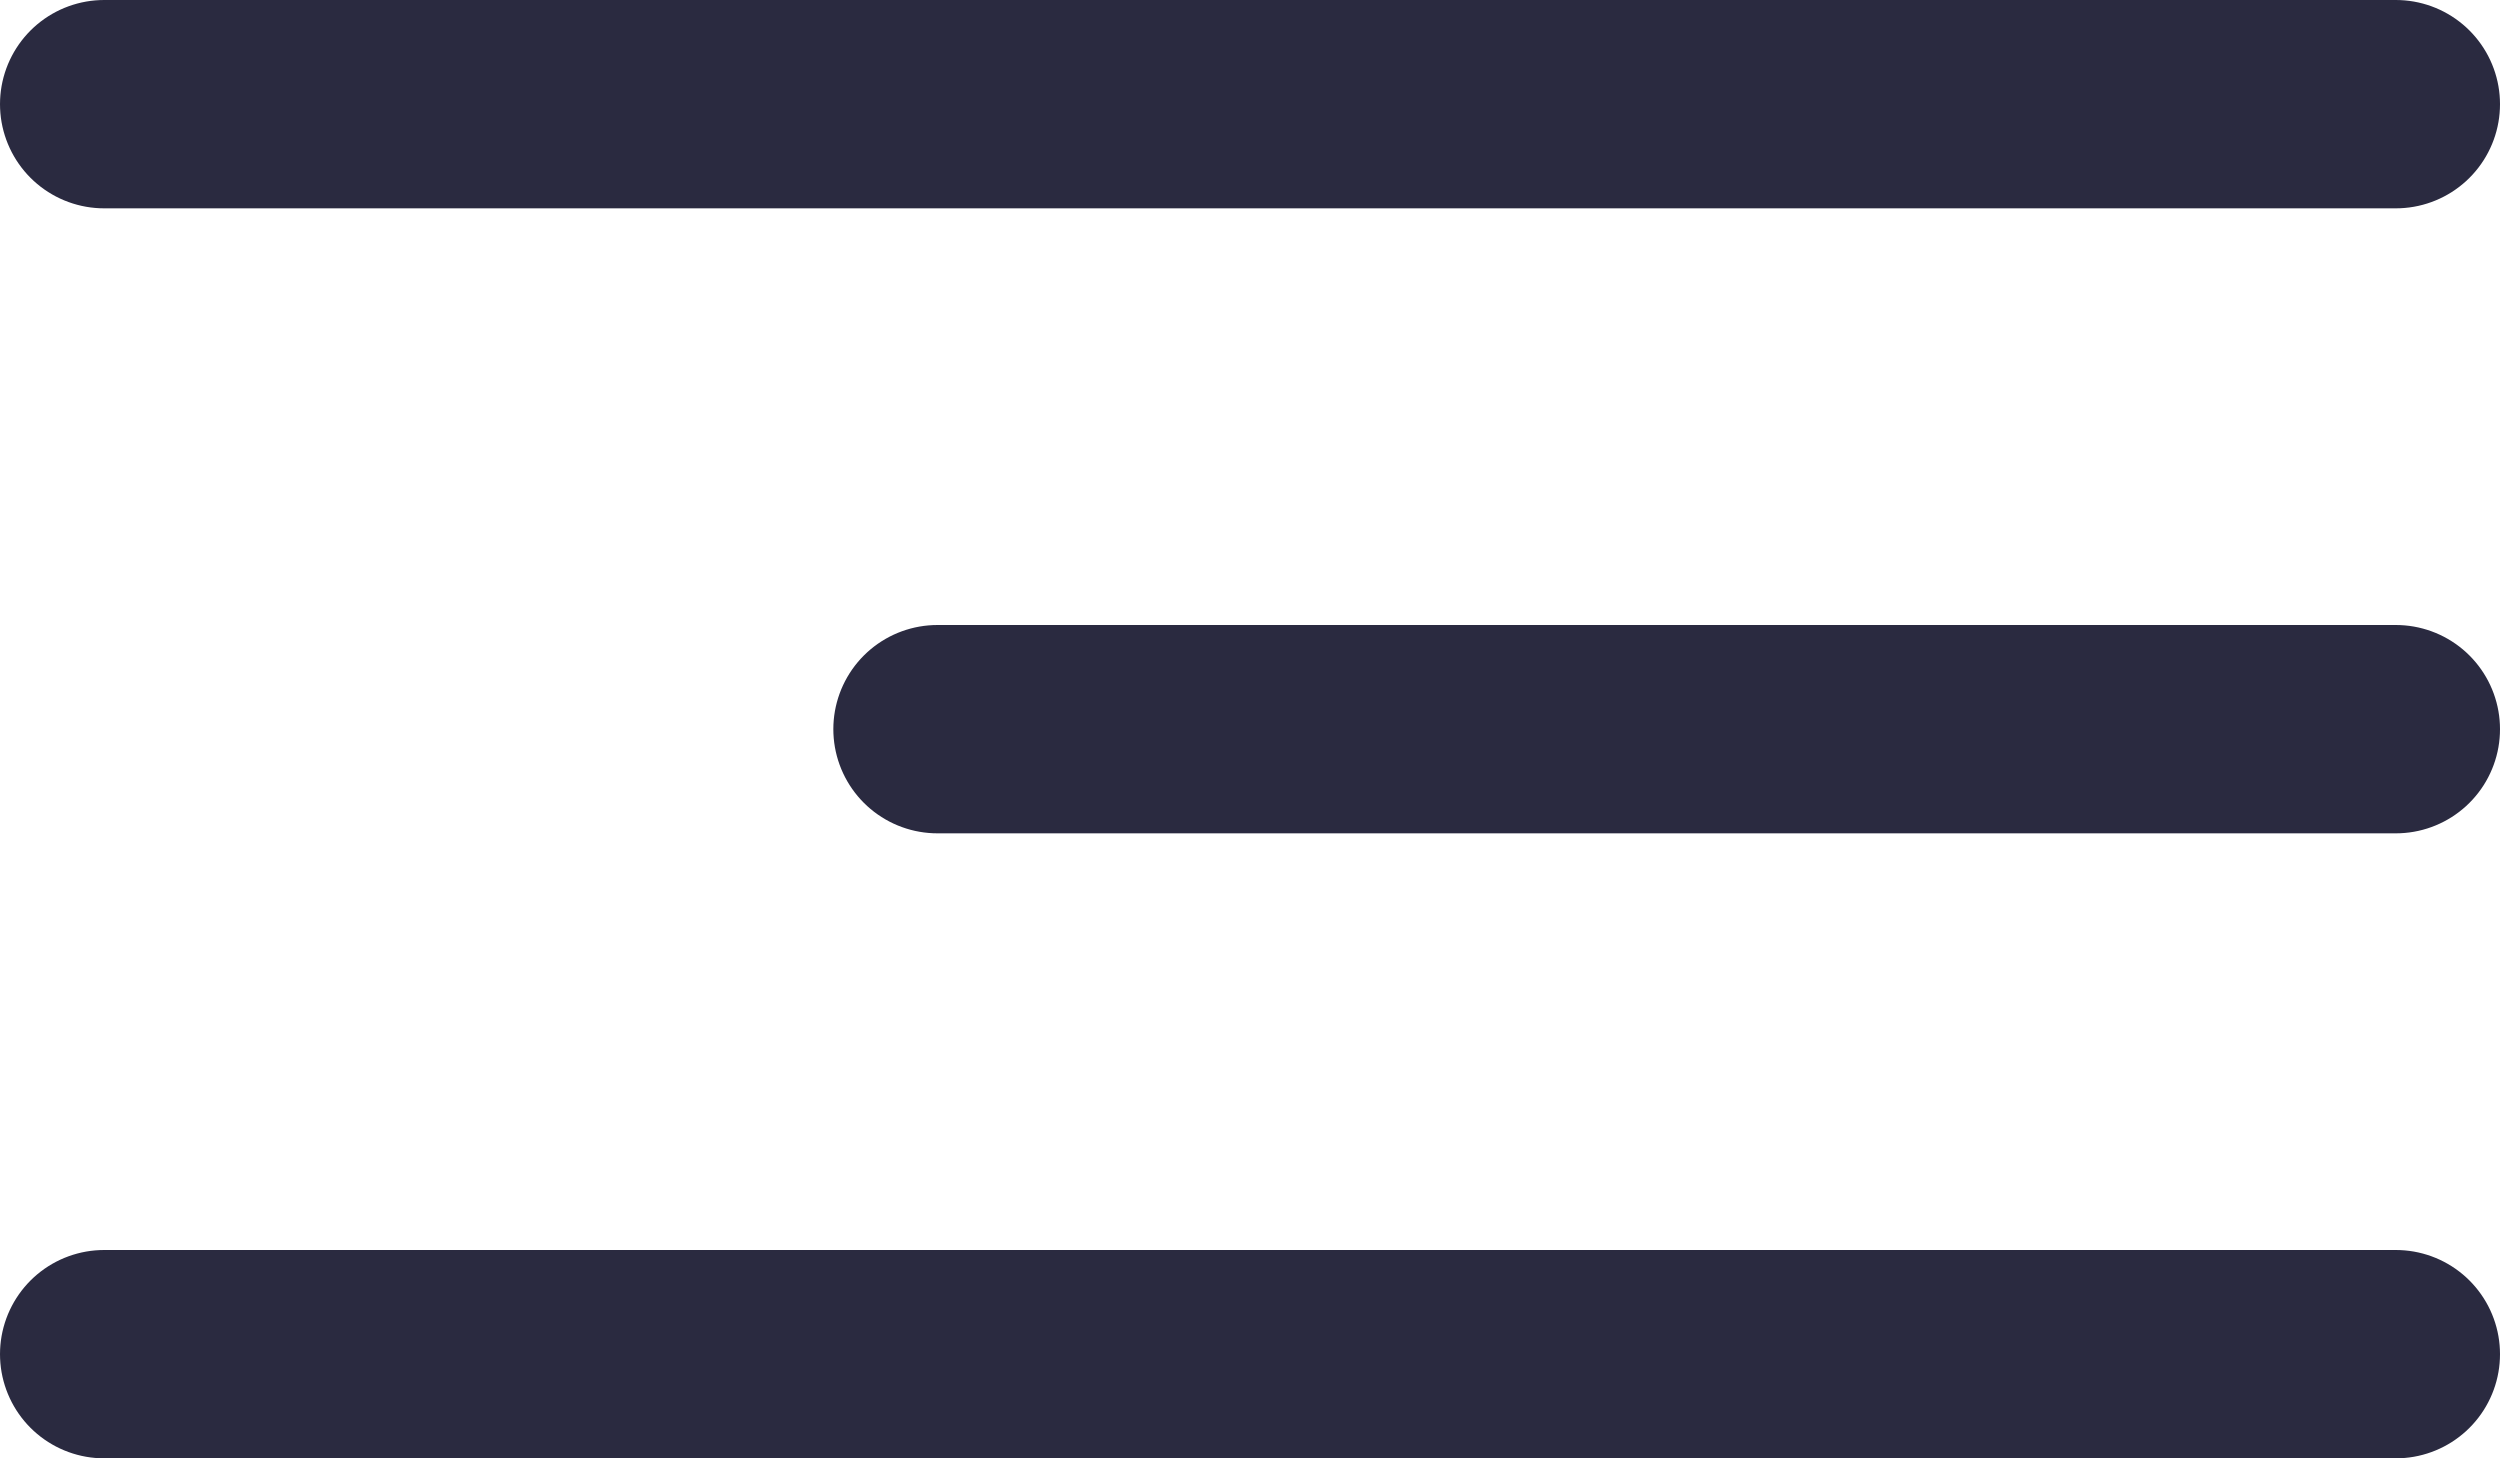 <?xml version="1.0" encoding="UTF-8"?> <svg xmlns="http://www.w3.org/2000/svg" width="24" height="14" viewBox="0 0 24 14" fill="none"><line x1="1" y1="1" x2="23" y2="1" stroke="#2A2A40" stroke-width="2" stroke-linecap="round"></line><line x1="9" y1="7" x2="23" y2="7" stroke="#2A2A40" stroke-width="2" stroke-linecap="round"></line><line x1="1" y1="13" x2="23" y2="13" stroke="#2A2A40" stroke-width="2" stroke-linecap="round"></line></svg> 